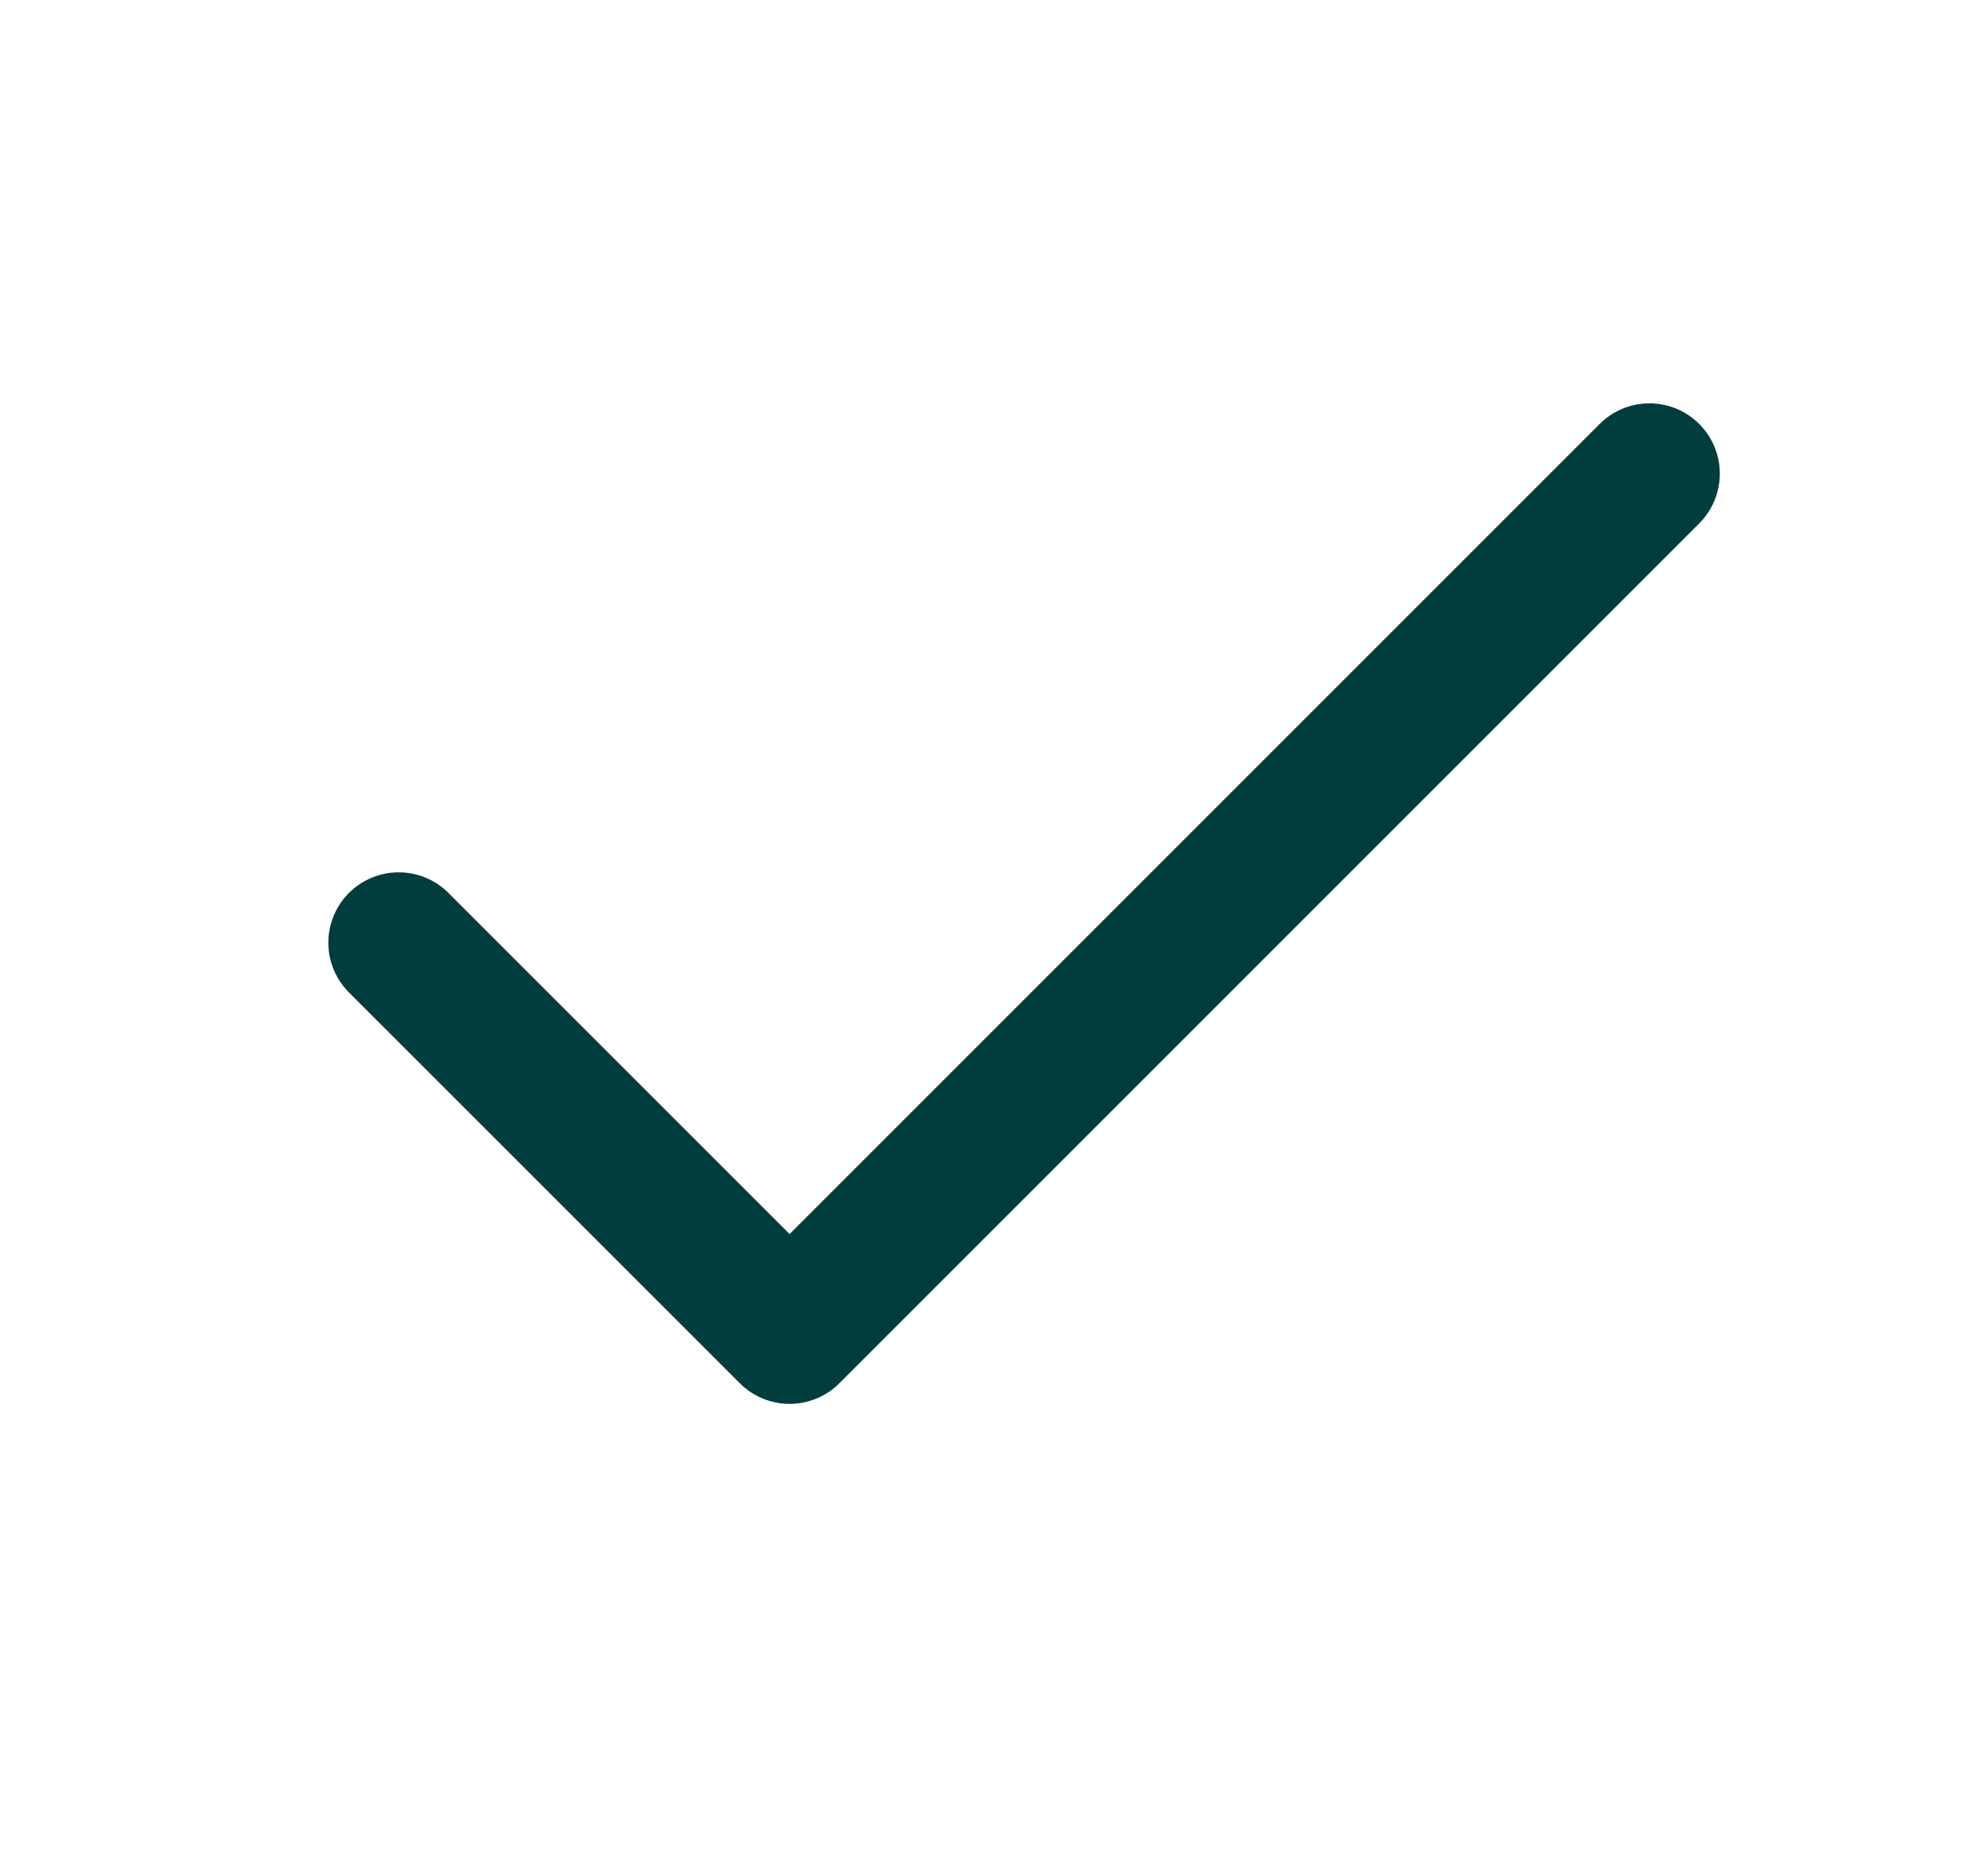 <svg xmlns="http://www.w3.org/2000/svg" fill="none" viewBox="0 0 21 20" height="20" width="21">
<path stroke-linejoin="round" stroke-linecap="round" stroke-width="1.5" stroke="#023D3D" d="M17.583 5.05L8.417 14.217L4.25 10.05"></path>
</svg>
